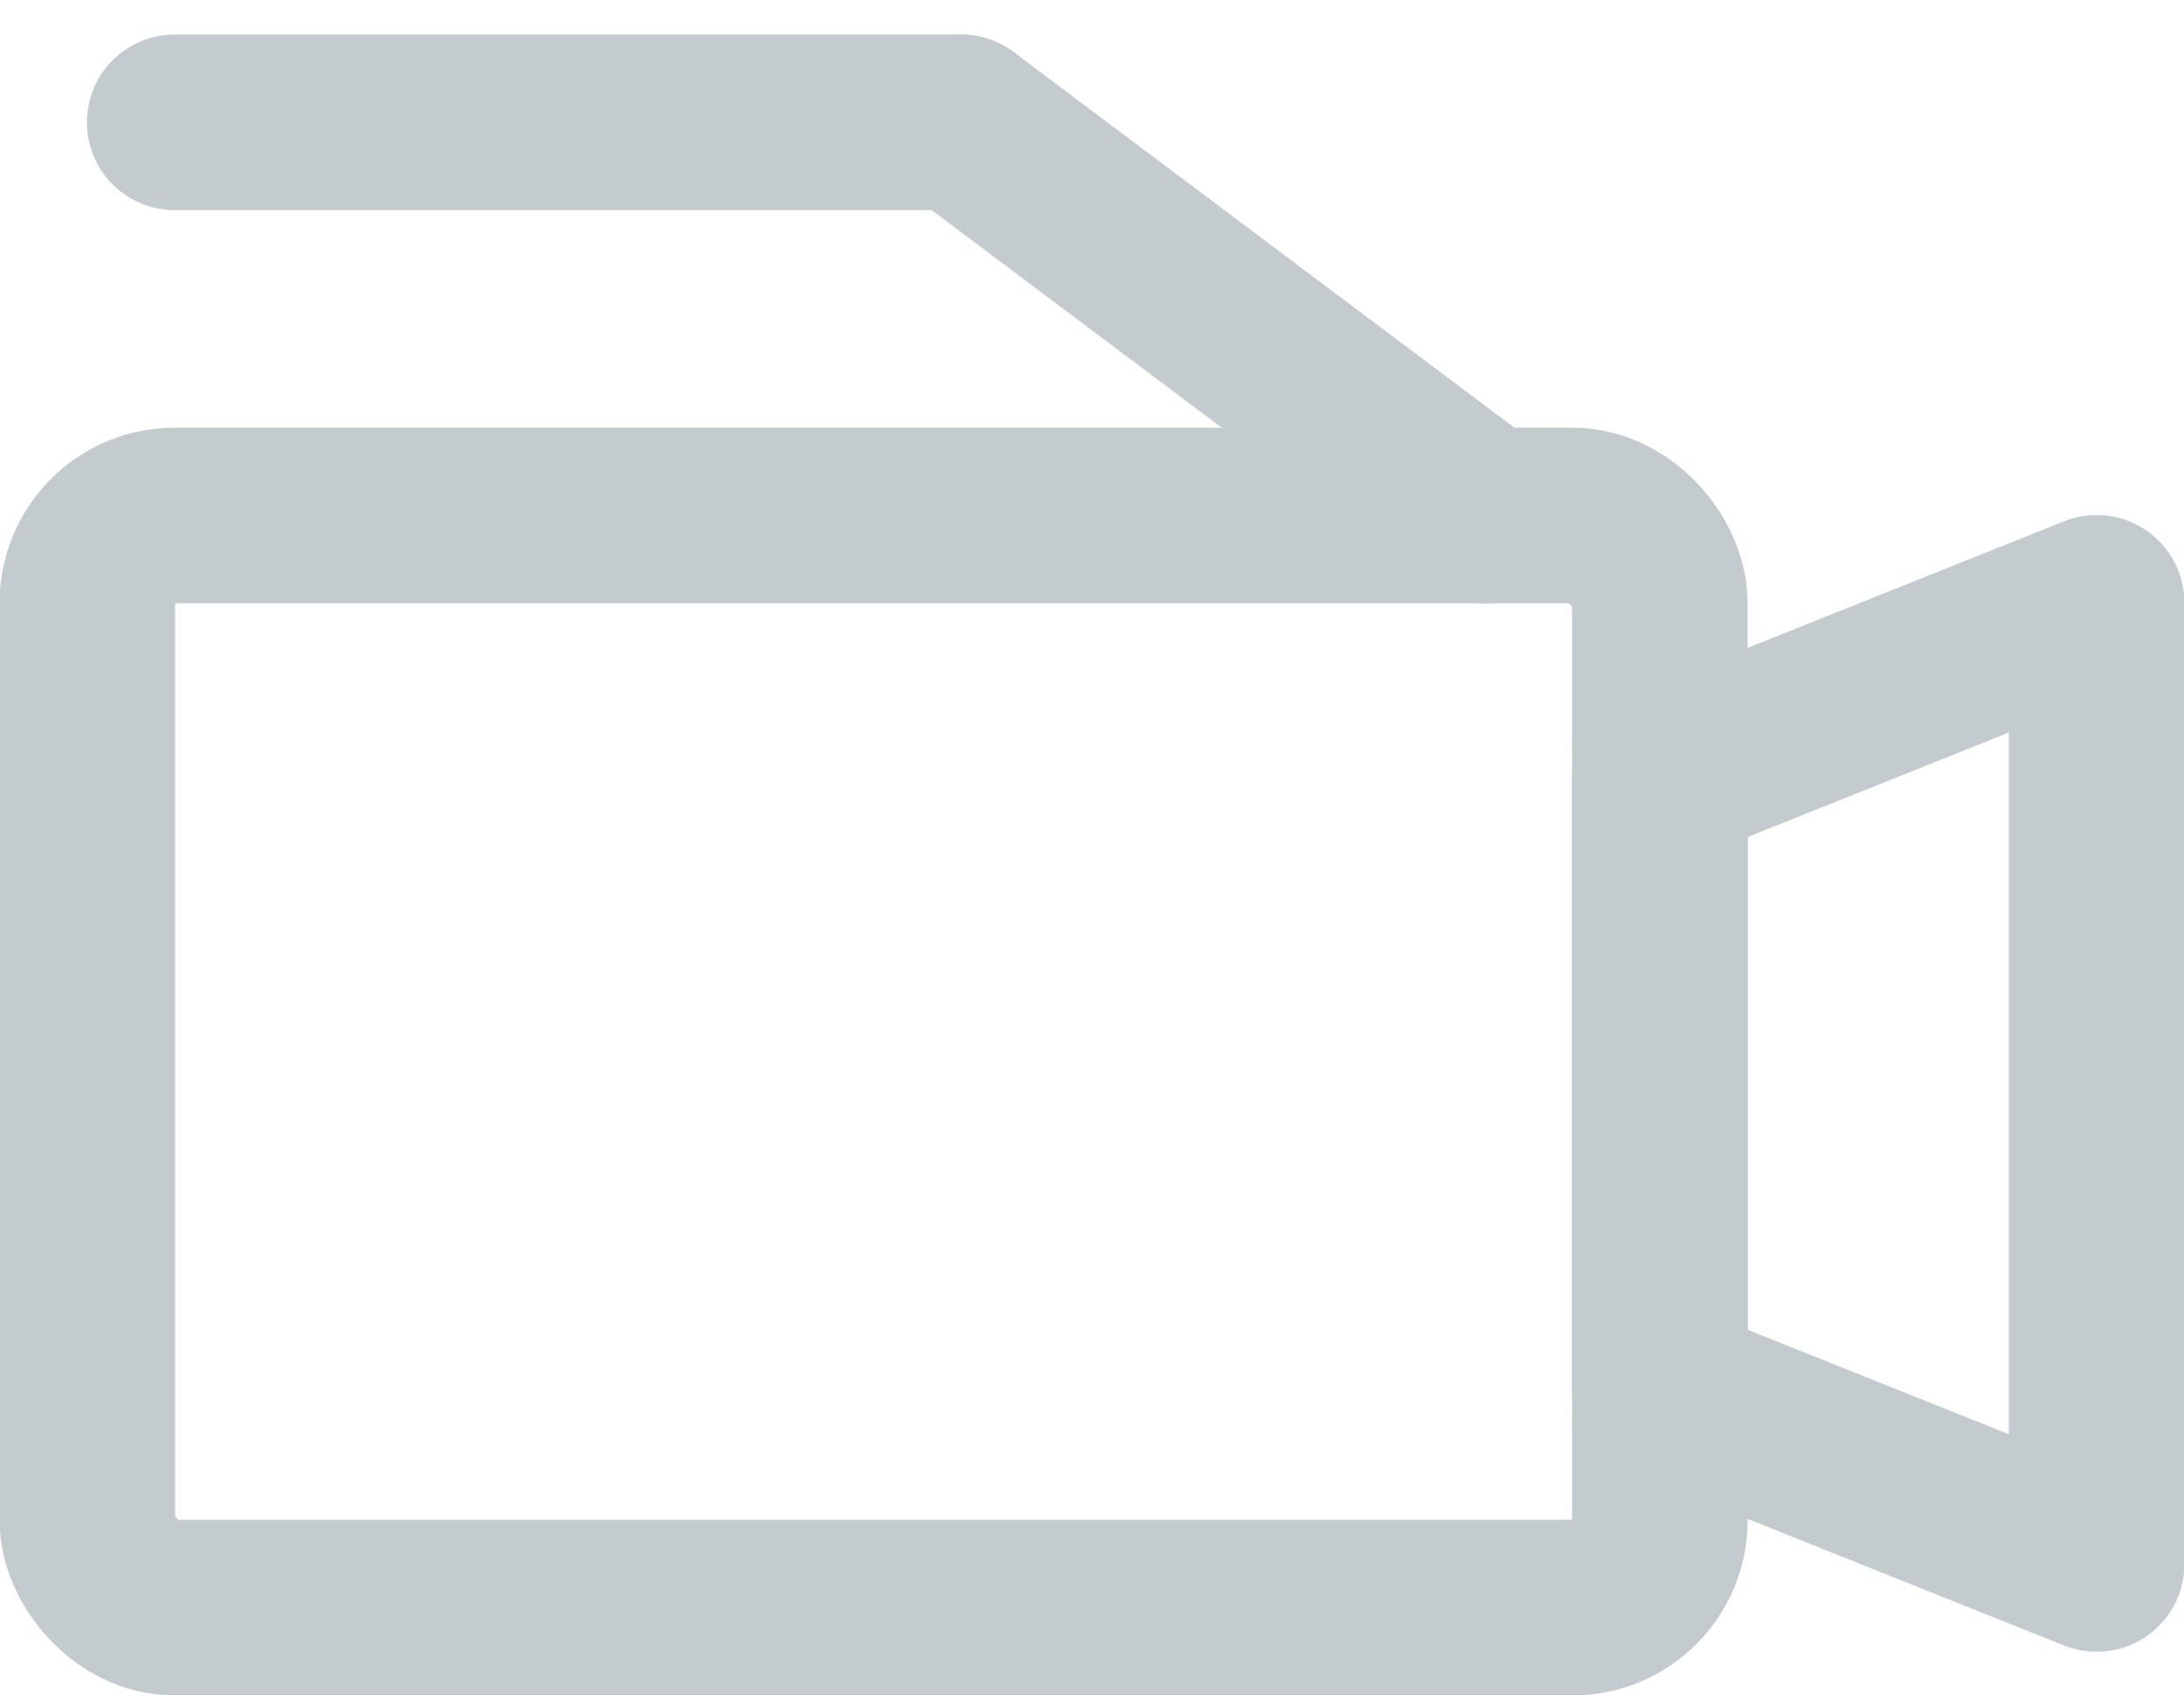 <svg xmlns="http://www.w3.org/2000/svg" width="25" height="19.4" viewBox="0 0 25 19.4">
  <defs>
    <style>
      .cls-1 {
        fill: none;
        stroke: #c3cbce;
        stroke-linecap: round;
        stroke-linejoin: round;
        stroke-width: 2.01px;
      }
    </style>
  </defs>
  <g id="icn_cam_inactive" transform="translate(-161 -526.6)">
    <rect id="Rectangle_113" data-name="Rectangle 113" class="cls-1" width="18" height="12.5" rx="1" transform="translate(162 532.5)"/>
    <path id="Path_117" data-name="Path 117" class="cls-1" d="M1607.5,834.5l-5-2v-7l5-2Z" transform="translate(-1422.5 -290)"/>
    <line id="Line_73" data-name="Line 73" class="cls-1" x2="9" transform="translate(163 528)"/>
    <line id="Line_74" data-name="Line 74" class="cls-1" x1="6" y1="4.5" transform="translate(172 528)"/>
  </g>
</svg>

